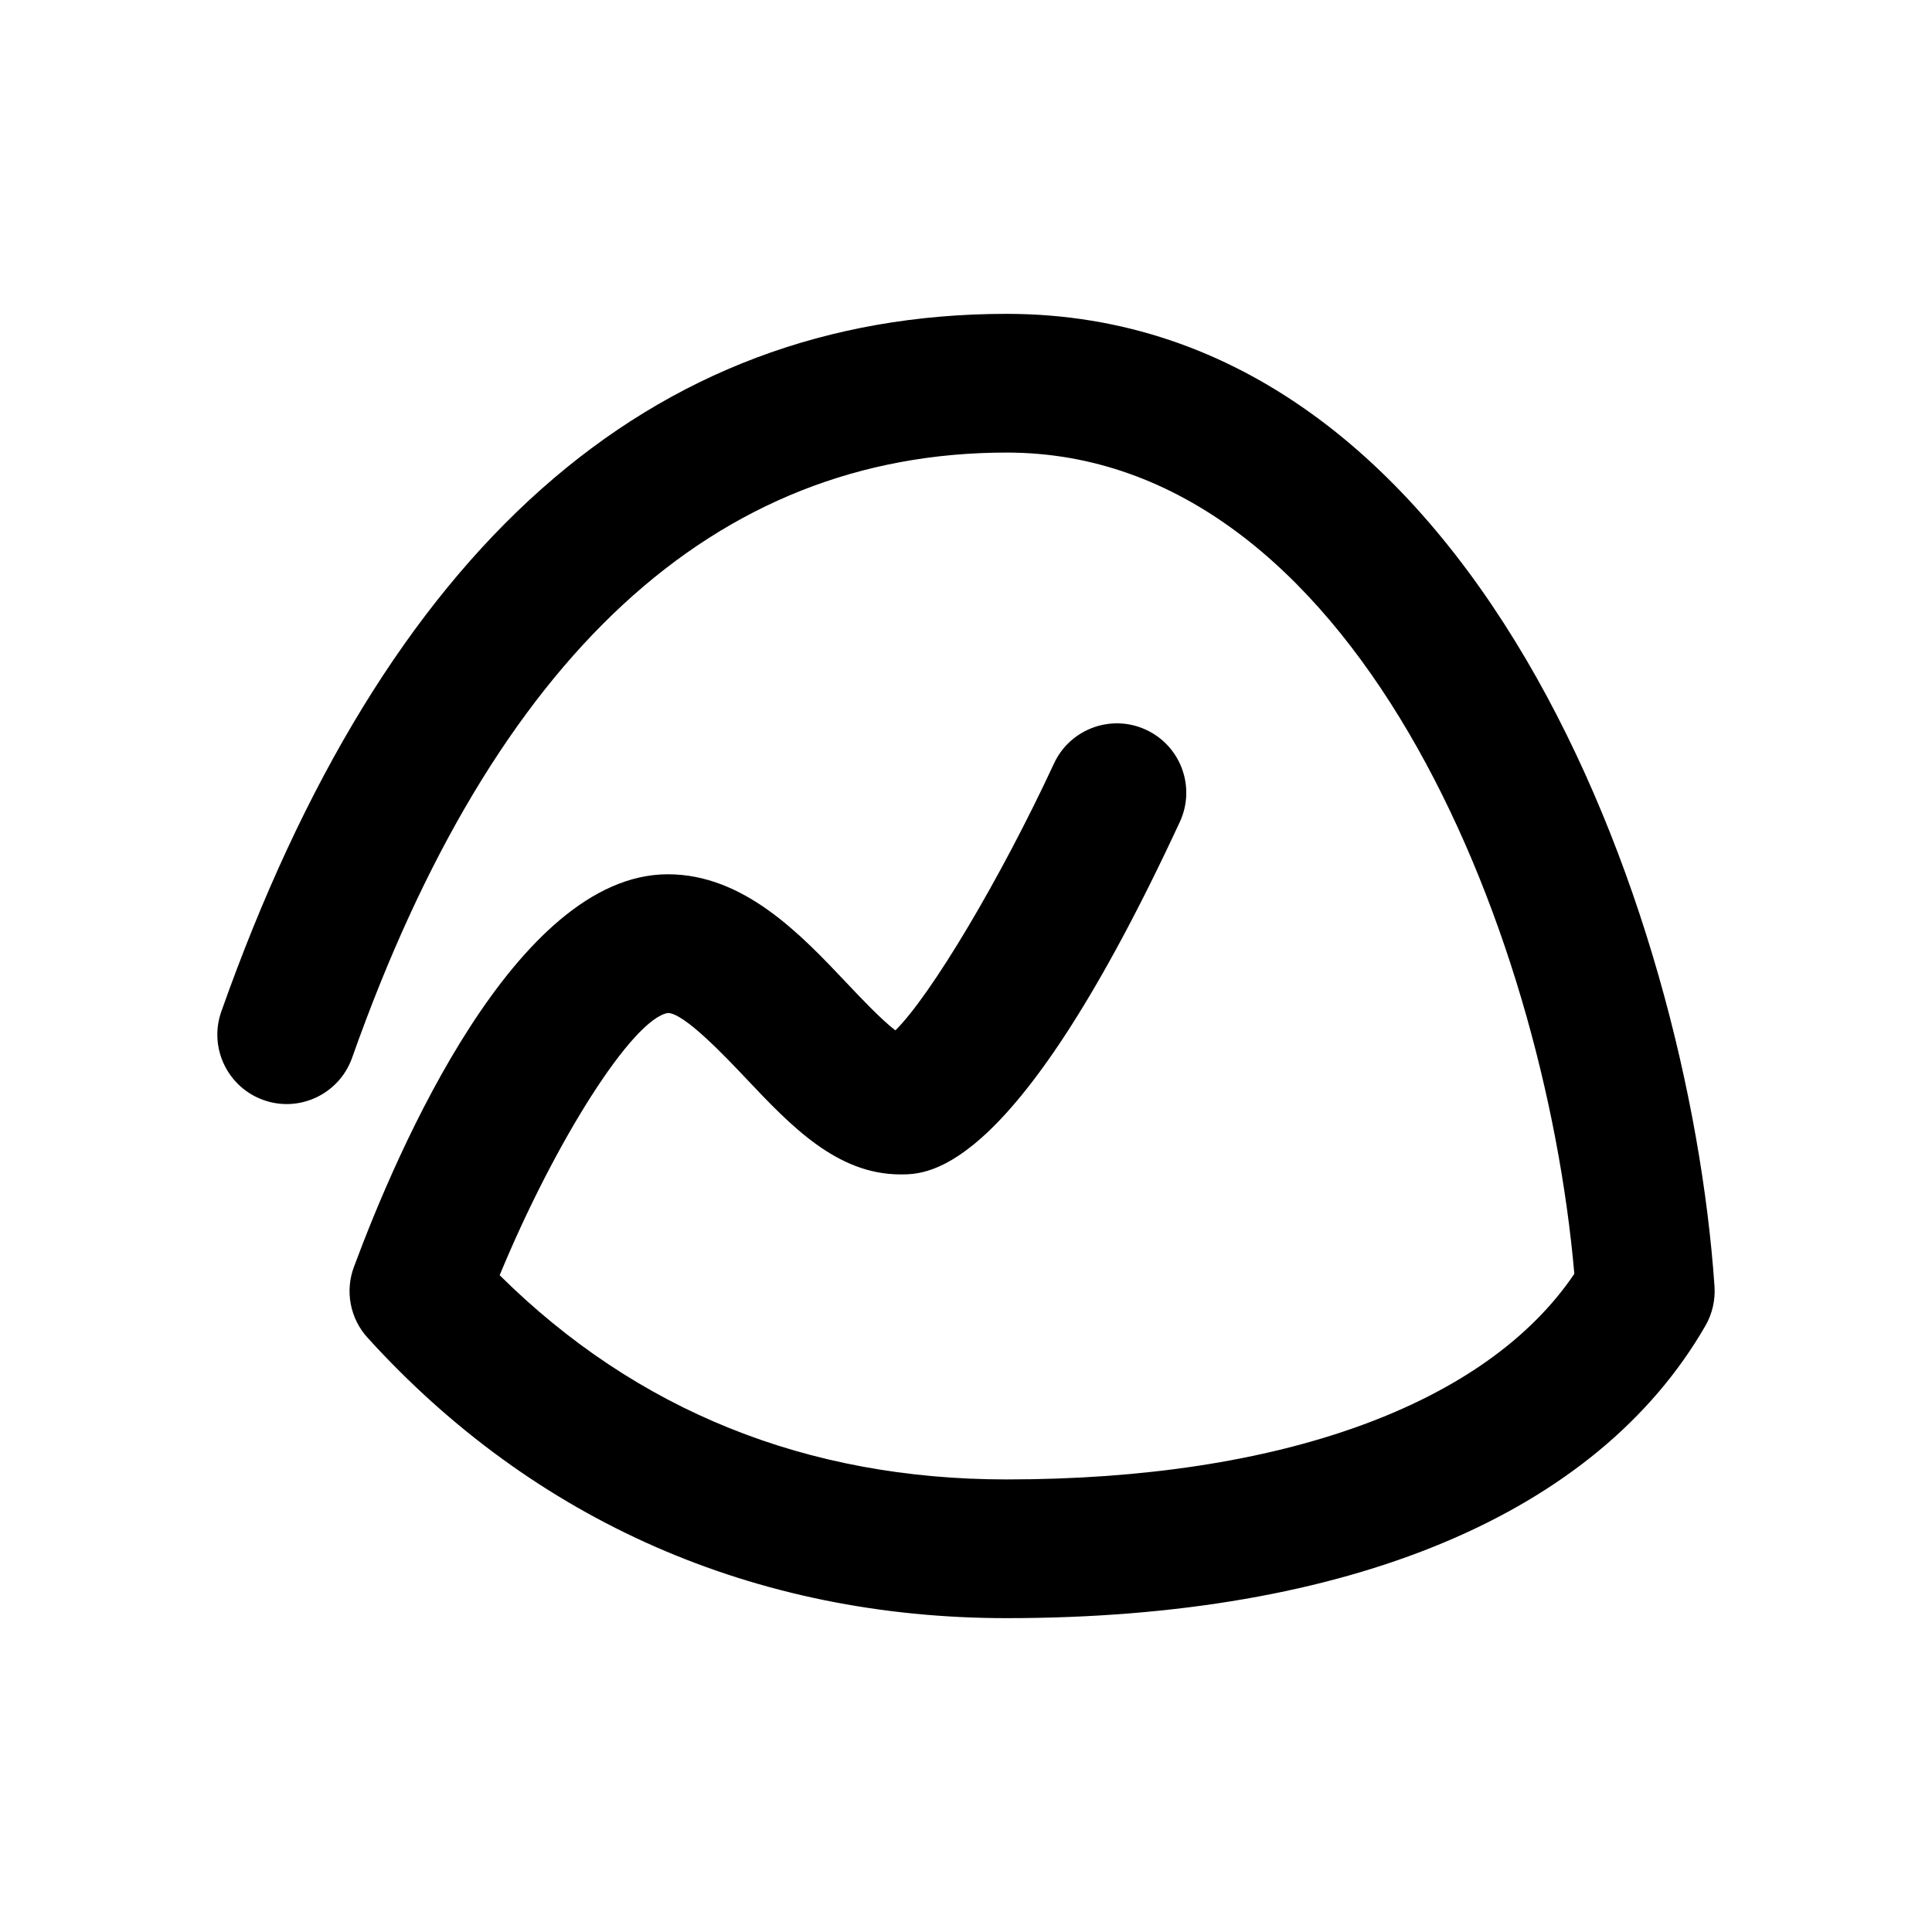 <svg width="40" height="40" viewBox="0 0 40 40" fill="none" xmlns="http://www.w3.org/2000/svg">
<g clip-path="url(#clip0_1502_12441)">
<path d="M20.842 33.502C15.633 33.502 11.057 31.494 7.61 27.696C7.433 27.502 7.313 27.262 7.263 27.004C7.213 26.745 7.235 26.478 7.327 26.232C8.232 23.793 10.677 18.119 13.812 18.101H13.828C15.402 18.101 16.581 19.348 17.528 20.35C17.811 20.65 18.245 21.109 18.538 21.333C19.269 20.611 20.705 18.213 21.822 15.807C22.156 15.088 23.011 14.776 23.729 15.11C24.448 15.444 24.761 16.297 24.427 17.017C21.041 24.315 19.236 24.315 18.643 24.315C17.323 24.315 16.366 23.302 15.441 22.323C15.026 21.885 14.165 20.973 13.828 20.973C13.097 21.096 11.492 23.625 10.345 26.402C13.177 29.208 16.704 30.63 20.842 30.63C26.519 30.63 30.765 29.084 32.595 26.373C31.964 19.159 27.991 9.37 20.842 9.37C14.79 9.37 10.23 13.586 7.29 21.9C7.025 22.648 6.203 23.041 5.458 22.776C4.71 22.511 4.318 21.691 4.582 20.943C7.972 11.358 13.442 6.498 20.842 6.498C30.507 6.498 34.96 18.848 35.497 26.633C35.516 26.917 35.451 27.201 35.309 27.448C33.06 31.352 27.923 33.502 20.842 33.502Z" fill="black"/>
</g>
<defs>
<clipPath id="clip0_1502_12441">
<rect width="31" height="31" fill="white" transform="translate(4.5 4.5)"/>
</clipPath>
</defs>
</svg>
